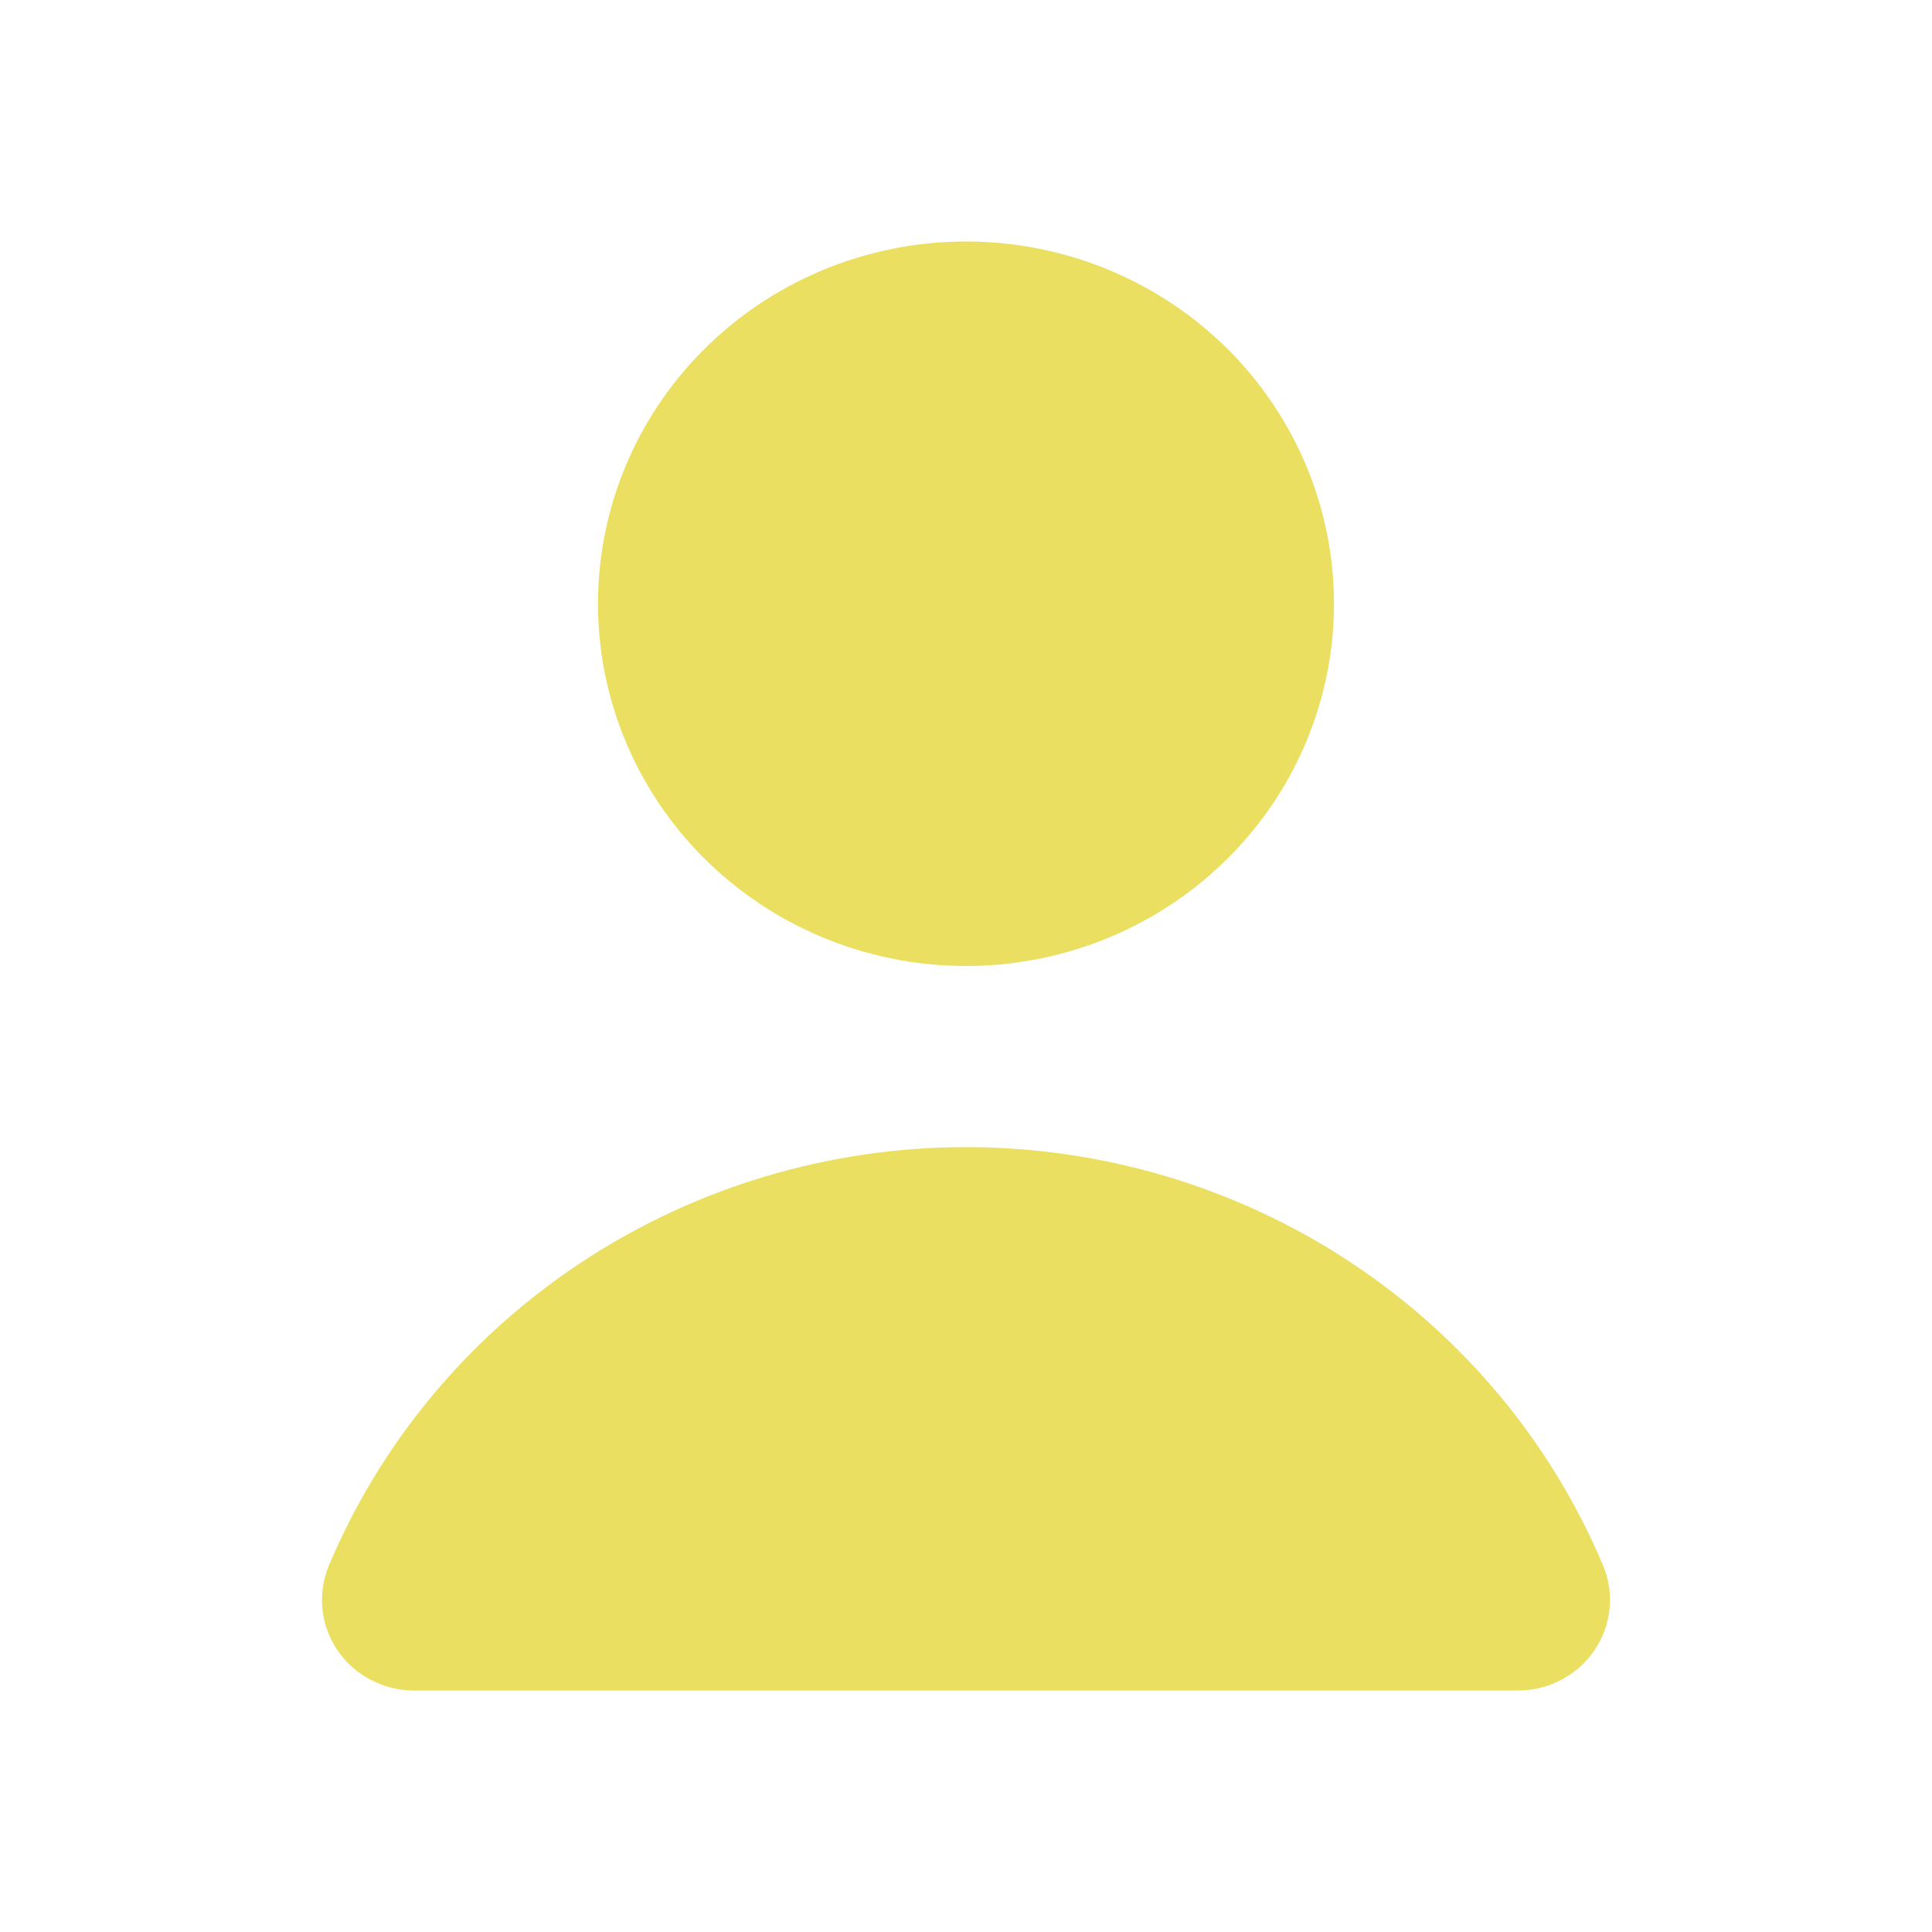 <svg width="100" height="100" viewBox="0 0 100 100" fill="none" xmlns="http://www.w3.org/2000/svg">
<path d="M50.629 12.51C48.129 12.429 45.637 12.833 43.296 13.7C40.955 14.566 38.81 15.878 36.983 17.561C35.157 19.243 33.685 21.263 32.652 23.506C31.619 25.748 31.045 28.169 30.962 30.63C30.879 33.091 31.29 35.544 32.17 37.849C33.05 40.153 34.383 42.265 36.093 44.063C37.802 45.86 39.854 47.309 42.132 48.326C44.41 49.343 46.87 49.908 49.37 49.99C51.87 50.071 54.361 49.667 56.703 48.8C59.044 47.934 61.189 46.622 63.015 44.939C64.842 43.257 66.313 41.237 67.346 38.994C68.379 36.752 68.954 34.331 69.037 31.87C69.119 29.409 68.709 26.956 67.828 24.651C66.948 22.347 65.615 20.235 63.906 18.437C62.197 16.64 60.145 15.191 57.866 14.174C55.588 13.157 53.129 12.592 50.629 12.51Z" fill="#EADF61"/>
<path d="M49.999 59.375C42.943 59.375 36.045 61.43 30.177 65.281C24.308 69.132 19.732 74.607 17.03 81.015C16.42 82.462 16.584 84.113 17.468 85.415C18.351 86.718 19.837 87.5 21.428 87.5L78.571 87.5C80.162 87.5 81.648 86.718 82.531 85.415C83.415 84.113 83.579 82.462 82.969 81.015C80.266 74.608 75.691 69.132 69.822 65.281C63.954 61.43 57.055 59.375 49.999 59.375Z" fill="#EADF61"/>
</svg>
